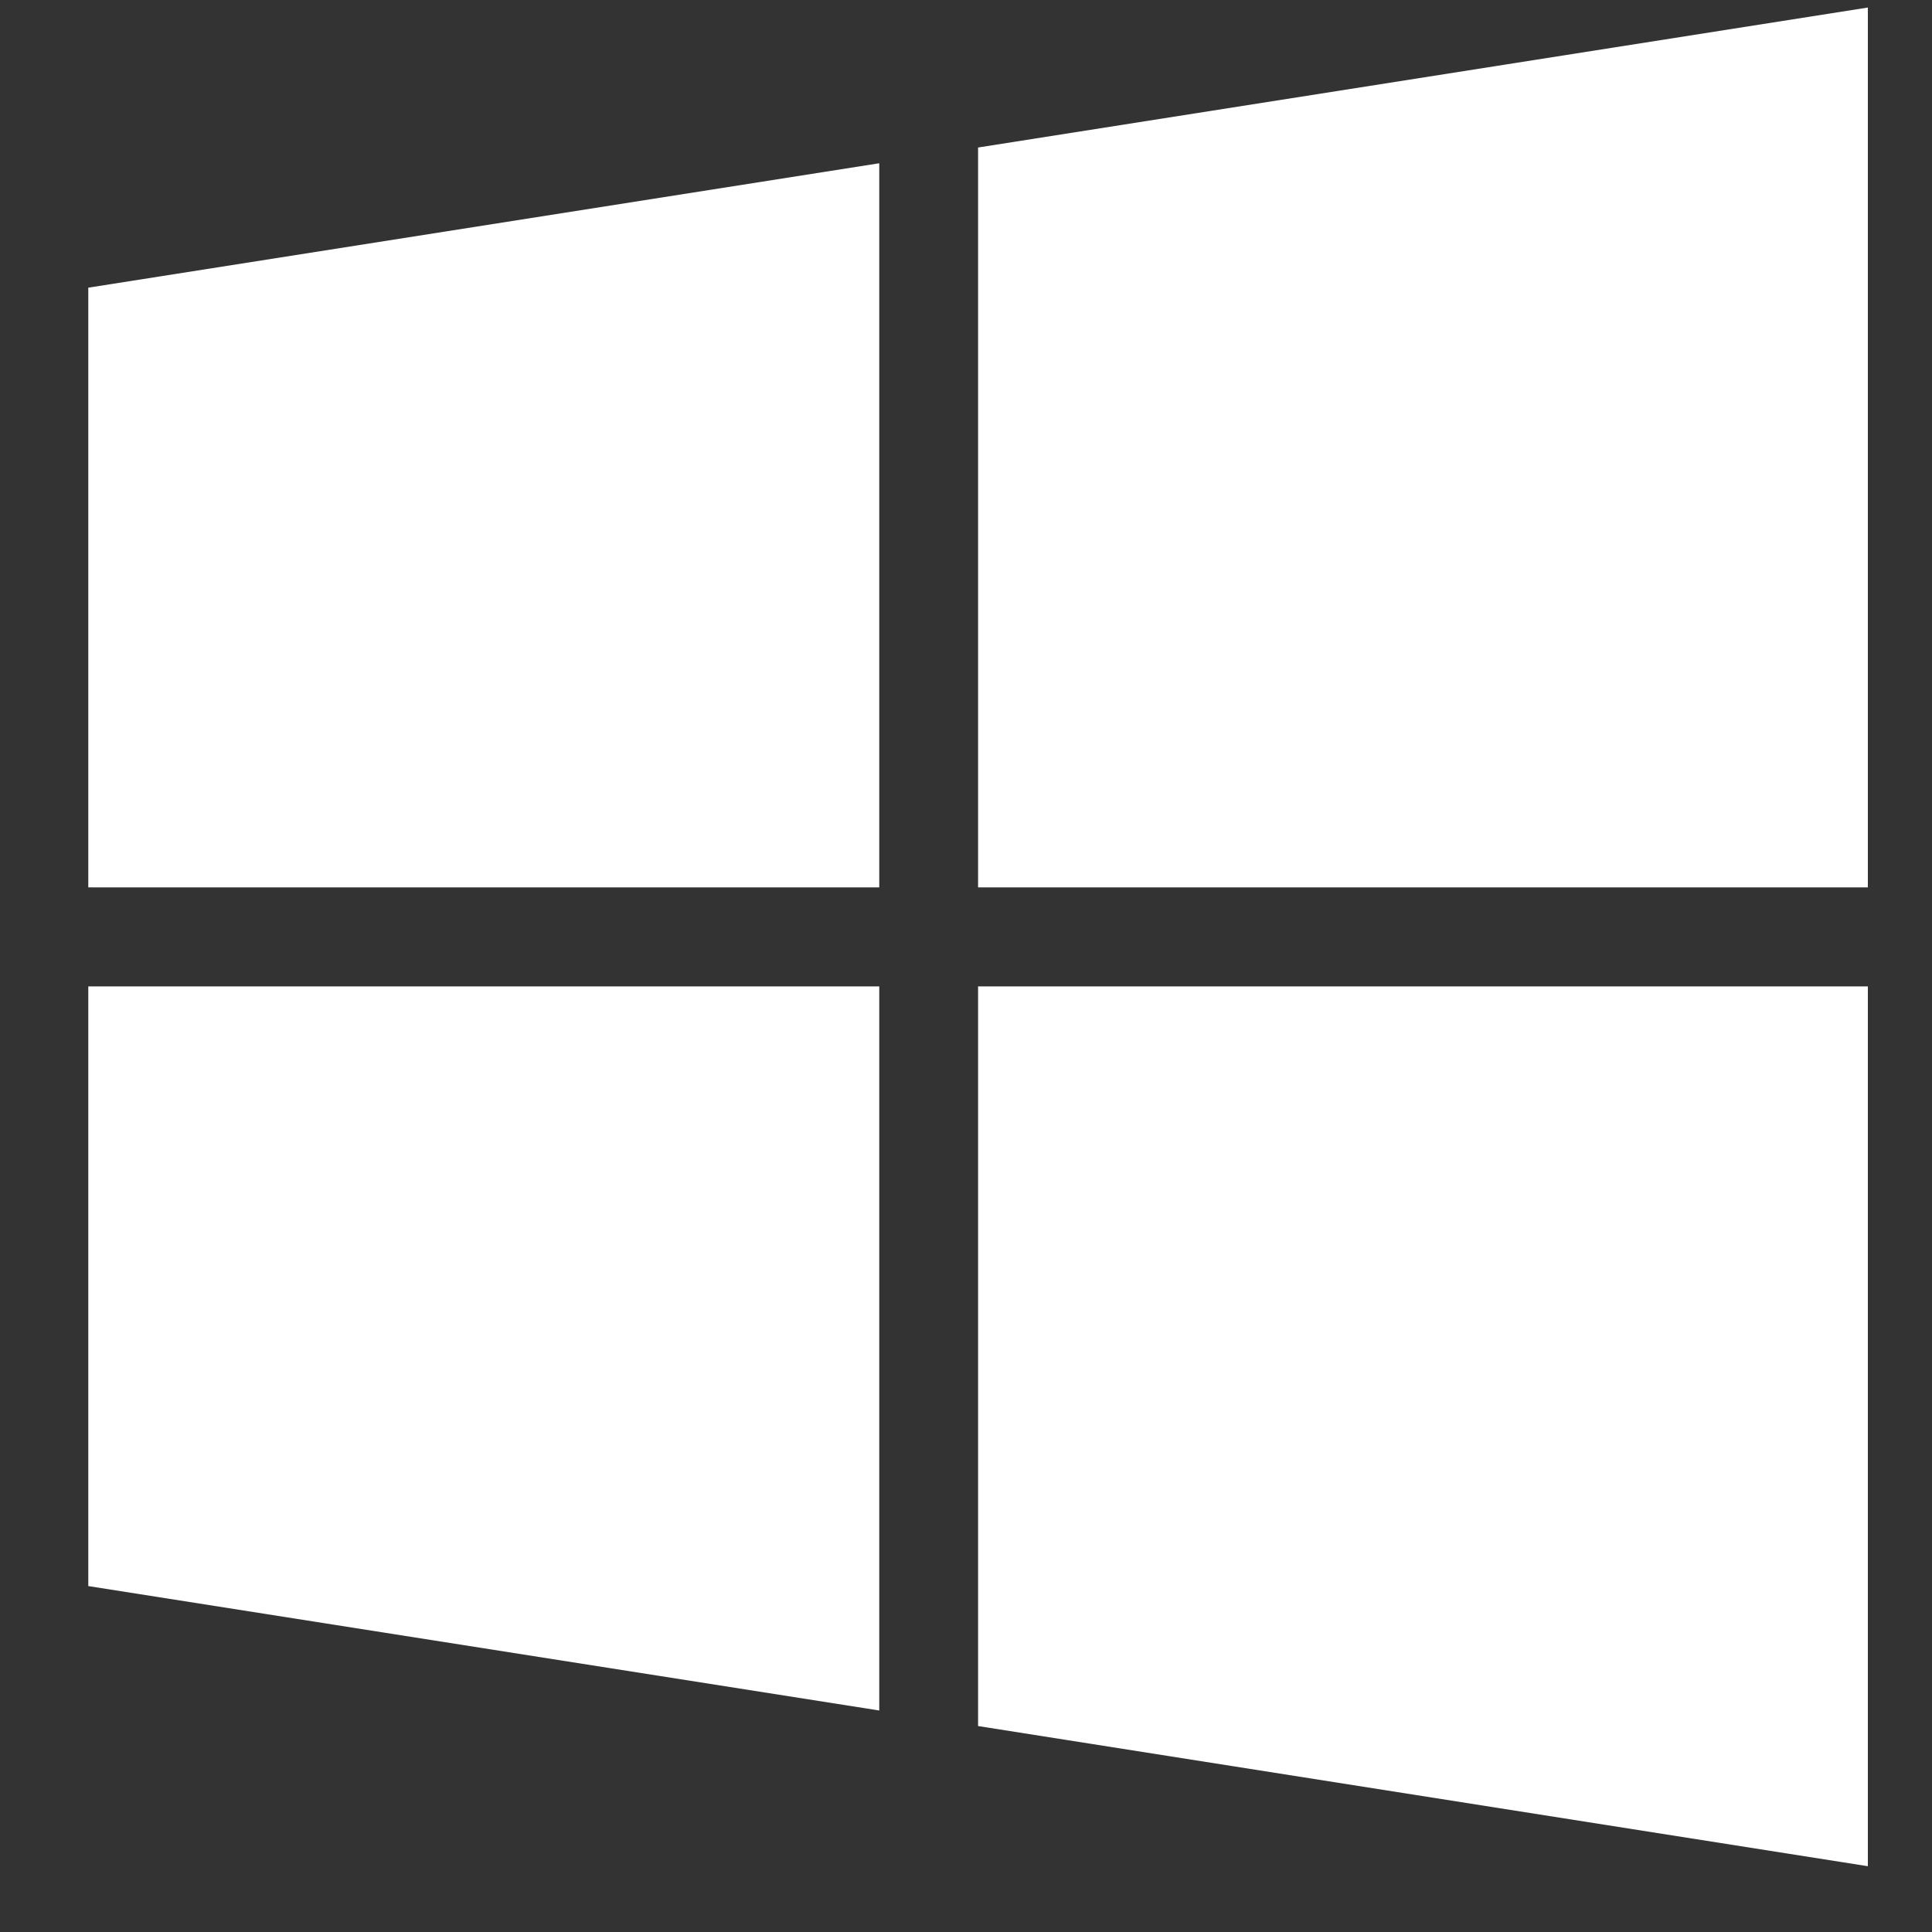 <svg width="20" height="20" viewBox="0 0 20 20" fill="none" xmlns="http://www.w3.org/2000/svg">
<rect x="0" y="0" width="20" height="20" fill="#333333" stroke="none"/>
<path d="M9.102 9.186V1.69L0.914 2.978V9.186H9.102ZM10.125 10.211V17.868L19.336 19.319V10.211H10.125ZM10.125 9.186H19.336V0.078L10.125 1.527V9.186ZM9.102 10.211H0.914V16.419L9.102 17.707V10.211Z" fill="white"/>
</svg>
